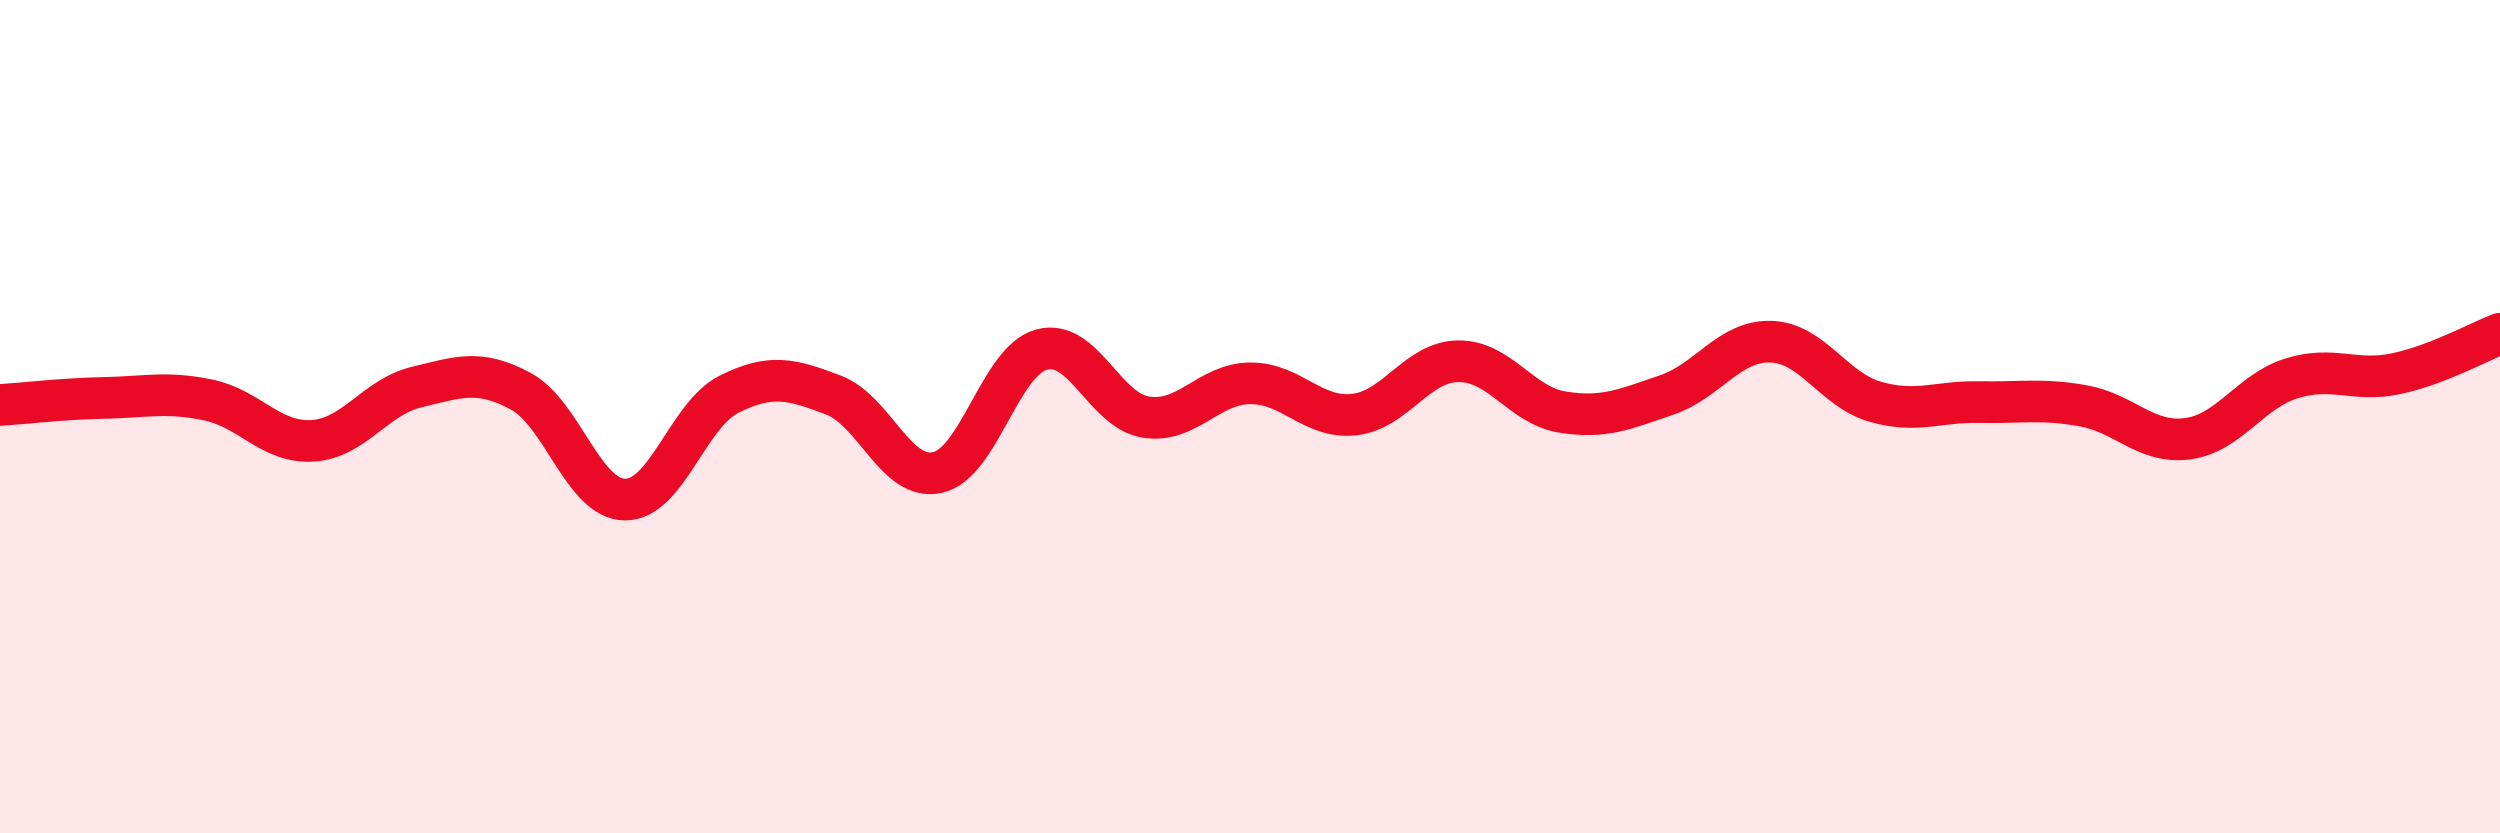 
    <svg width="60" height="20" viewBox="0 0 60 20" xmlns="http://www.w3.org/2000/svg">
      <path
        d="M 0,9.72 C 0.5,9.69 1.5,9.57 2.5,9.55 C 3.5,9.53 4,9.39 5,9.6 C 6,9.81 6.5,10.64 7.5,10.58 C 8.5,10.52 9,9.53 10,9.29 C 11,9.05 11.5,8.85 12.5,9.39 C 13.5,9.93 14,11.98 15,11.99 C 16,12 16.5,9.96 17.5,9.46 C 18.5,8.96 19,9.1 20,9.48 C 21,9.86 21.5,11.56 22.5,11.34 C 23.5,11.12 24,8.66 25,8.39 C 26,8.12 26.5,9.85 27.5,10.01 C 28.5,10.17 29,9.21 30,9.2 C 31,9.19 31.5,10.06 32.5,9.95 C 33.5,9.84 34,8.68 35,8.67 C 36,8.66 36.5,9.73 37.5,9.89 C 38.5,10.05 39,9.82 40,9.48 C 41,9.14 41.5,8.17 42.5,8.2 C 43.5,8.23 44,9.35 45,9.64 C 46,9.93 46.5,9.63 47.5,9.65 C 48.5,9.67 49,9.56 50,9.74 C 51,9.92 51.5,10.66 52.5,10.53 C 53.5,10.4 54,9.39 55,9.08 C 56,8.77 56.5,9.18 57.5,8.97 C 58.5,8.76 59.5,8.2 60,8.01L60 20L0 20Z"
        fill="#EB0A25"
        opacity="0.1"
        stroke-linecap="round"
        stroke-linejoin="round"
      />
      <path
        d="M 0,9.72 C 0.5,9.69 1.5,9.57 2.5,9.55 C 3.5,9.53 4,9.39 5,9.6 C 6,9.81 6.5,10.64 7.5,10.58 C 8.5,10.52 9,9.53 10,9.29 C 11,9.05 11.5,8.85 12.5,9.39 C 13.5,9.93 14,11.98 15,11.99 C 16,12 16.5,9.96 17.5,9.46 C 18.5,8.96 19,9.1 20,9.48 C 21,9.86 21.5,11.56 22.5,11.34 C 23.5,11.12 24,8.66 25,8.39 C 26,8.12 26.5,9.85 27.5,10.01 C 28.5,10.17 29,9.21 30,9.2 C 31,9.19 31.5,10.06 32.5,9.95 C 33.5,9.84 34,8.68 35,8.67 C 36,8.66 36.5,9.73 37.5,9.89 C 38.5,10.05 39,9.82 40,9.48 C 41,9.14 41.5,8.17 42.5,8.2 C 43.5,8.23 44,9.35 45,9.64 C 46,9.93 46.5,9.63 47.5,9.65 C 48.5,9.67 49,9.56 50,9.74 C 51,9.92 51.5,10.66 52.5,10.53 C 53.5,10.4 54,9.39 55,9.08 C 56,8.77 56.5,9.18 57.5,8.97 C 58.5,8.76 59.5,8.2 60,8.01"
        stroke="#EB0A25"
        stroke-width="1"
        fill="none"
        stroke-linecap="round"
        stroke-linejoin="round"
      />
    </svg>
  